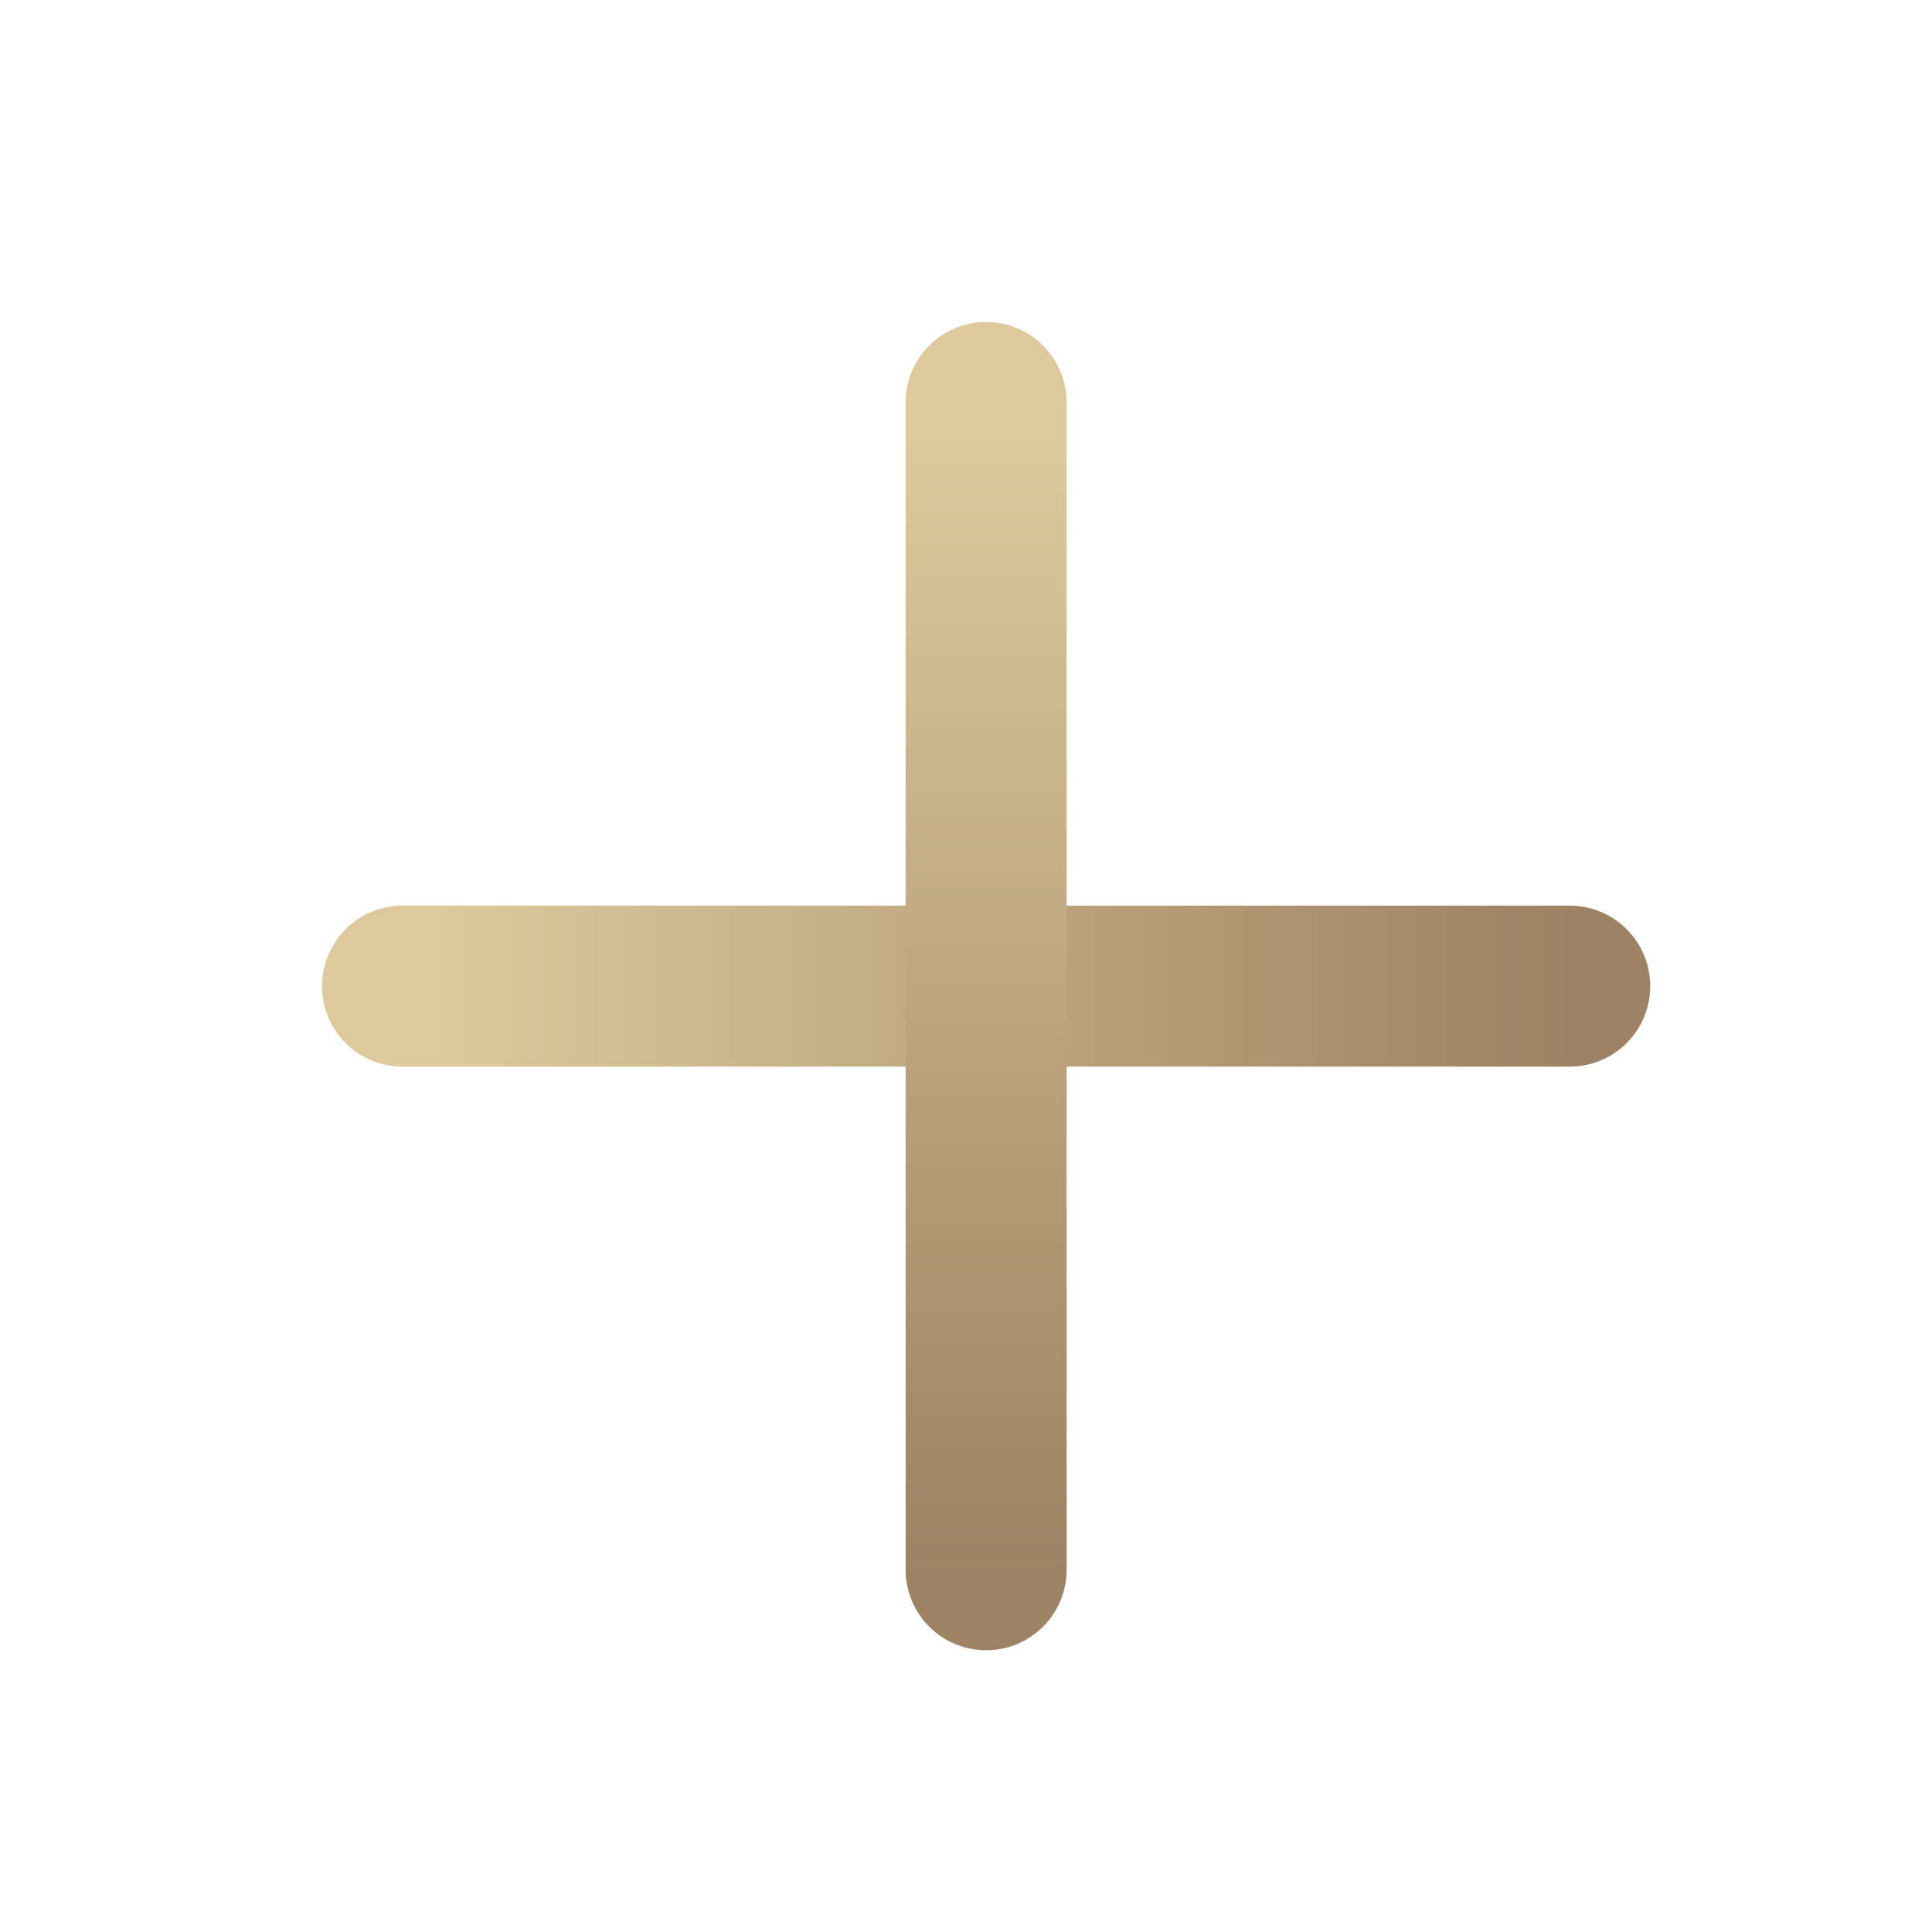 <svg width="24" height="24" viewBox="0 0 24 24" fill="none" xmlns="http://www.w3.org/2000/svg">
<path d="M5 12.25H19.5" stroke="url(#paint0_linear_4827_2179)" stroke-width="2" stroke-linecap="round" stroke-linejoin="round"/>
<path d="M12.25 5L12.25 19.5" stroke="url(#paint1_linear_4827_2179)" stroke-width="2" stroke-linecap="round" stroke-linejoin="round"/>
<defs>
<linearGradient id="paint0_linear_4827_2179" x1="5.438" y1="13.25" x2="19.5" y2="13.25" gradientUnits="userSpaceOnUse">
<stop stop-color="#DDC99C"/>
<stop offset="1" stop-color="#9D8263"/>
</linearGradient>
<linearGradient id="paint1_linear_4827_2179" x1="11.25" y1="5.438" x2="11.25" y2="19.5" gradientUnits="userSpaceOnUse">
<stop stop-color="#DDC99C"/>
<stop offset="1" stop-color="#9D8263"/>
</linearGradient>
</defs>
</svg>

